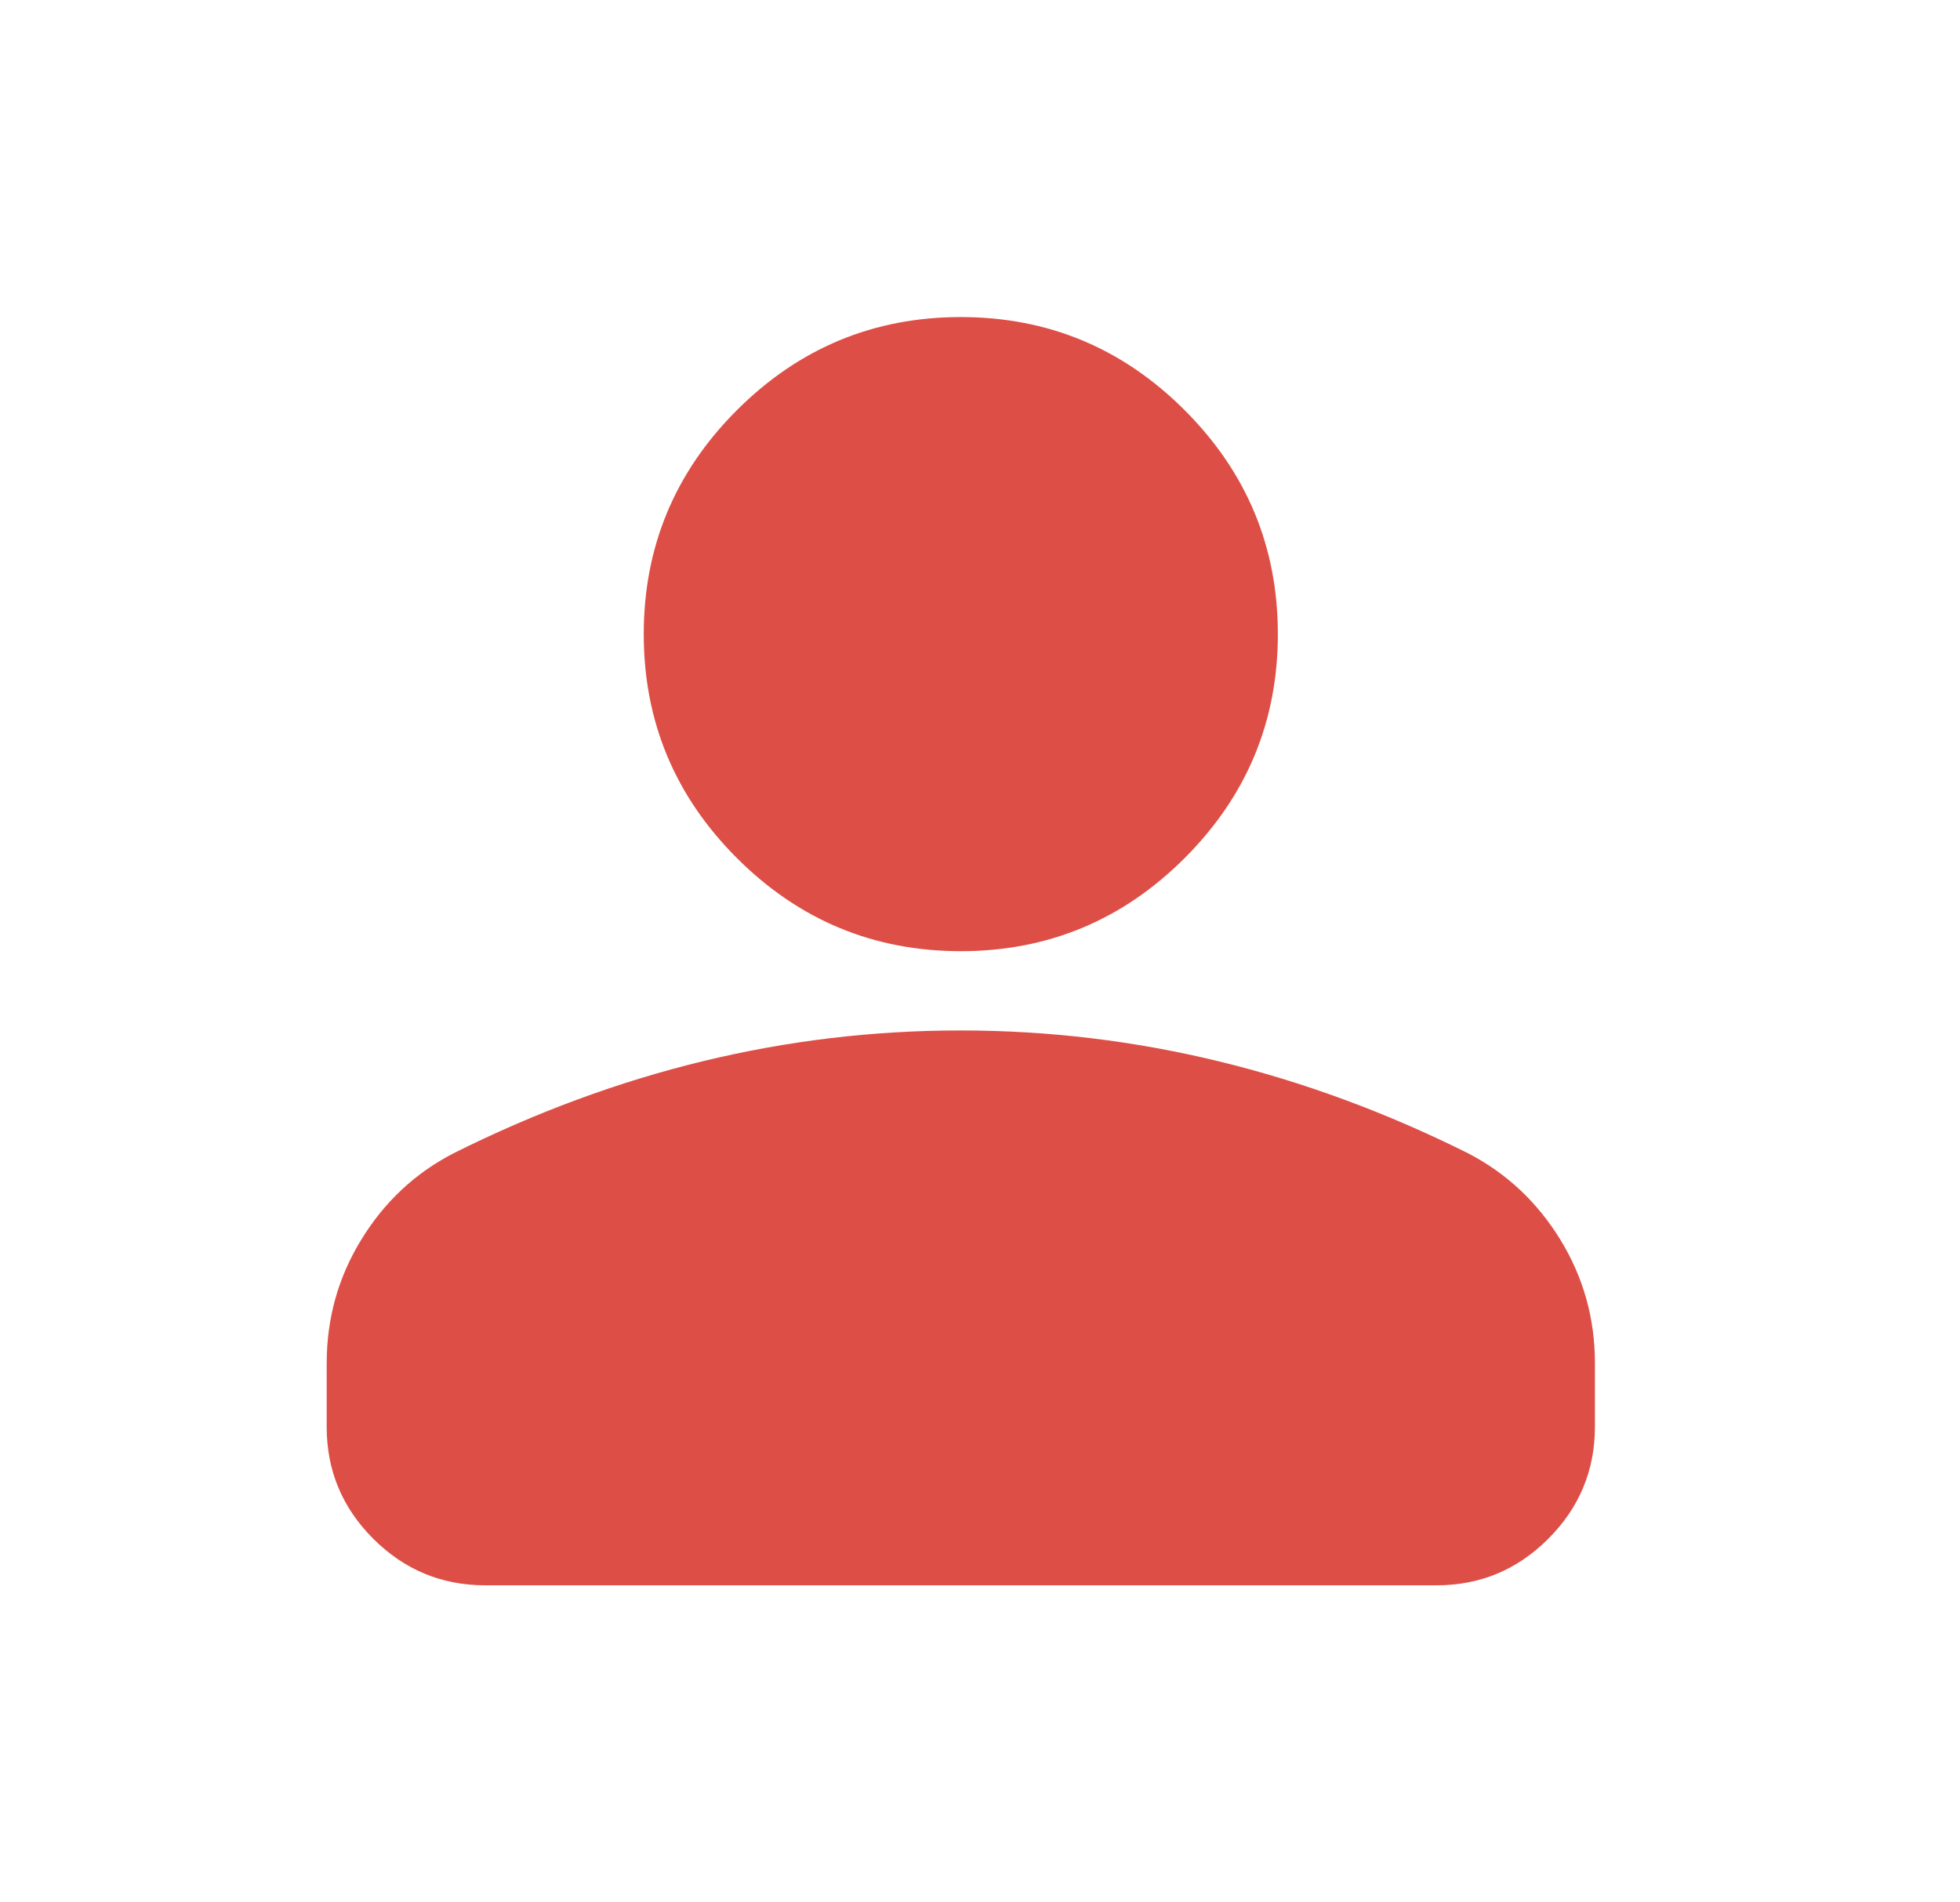 <svg width="34" height="33" viewBox="0 0 34 33" fill="none" xmlns="http://www.w3.org/2000/svg">
<path d="M16.667 16.5C15.154 16.5 13.859 15.961 12.782 14.884C11.705 13.807 11.167 12.512 11.167 11C11.167 9.488 11.705 8.193 12.782 7.116C13.859 6.039 15.154 5.5 16.667 5.5C18.179 5.5 19.474 6.039 20.551 7.116C21.628 8.193 22.167 9.488 22.167 11C22.167 12.512 21.628 13.807 20.551 14.884C19.474 15.961 18.179 16.5 16.667 16.5ZM8.417 27.5C7.66 27.5 7.013 27.23 6.474 26.692C5.935 26.152 5.666 25.505 5.667 24.75V23.65C5.667 22.871 5.867 22.154 6.269 21.501C6.67 20.847 7.203 20.349 7.867 20.006C9.287 19.296 10.731 18.763 12.198 18.407C13.665 18.052 15.154 17.874 16.667 17.875C18.179 17.875 19.669 18.053 21.135 18.409C22.602 18.764 24.046 19.297 25.467 20.006C26.131 20.35 26.664 20.849 27.066 21.502C27.467 22.156 27.668 22.872 27.667 23.65V24.75C27.667 25.506 27.397 26.154 26.858 26.693C26.319 27.232 25.672 27.501 24.917 27.5H8.417Z" fill="#DD4F46"/>
</svg>
